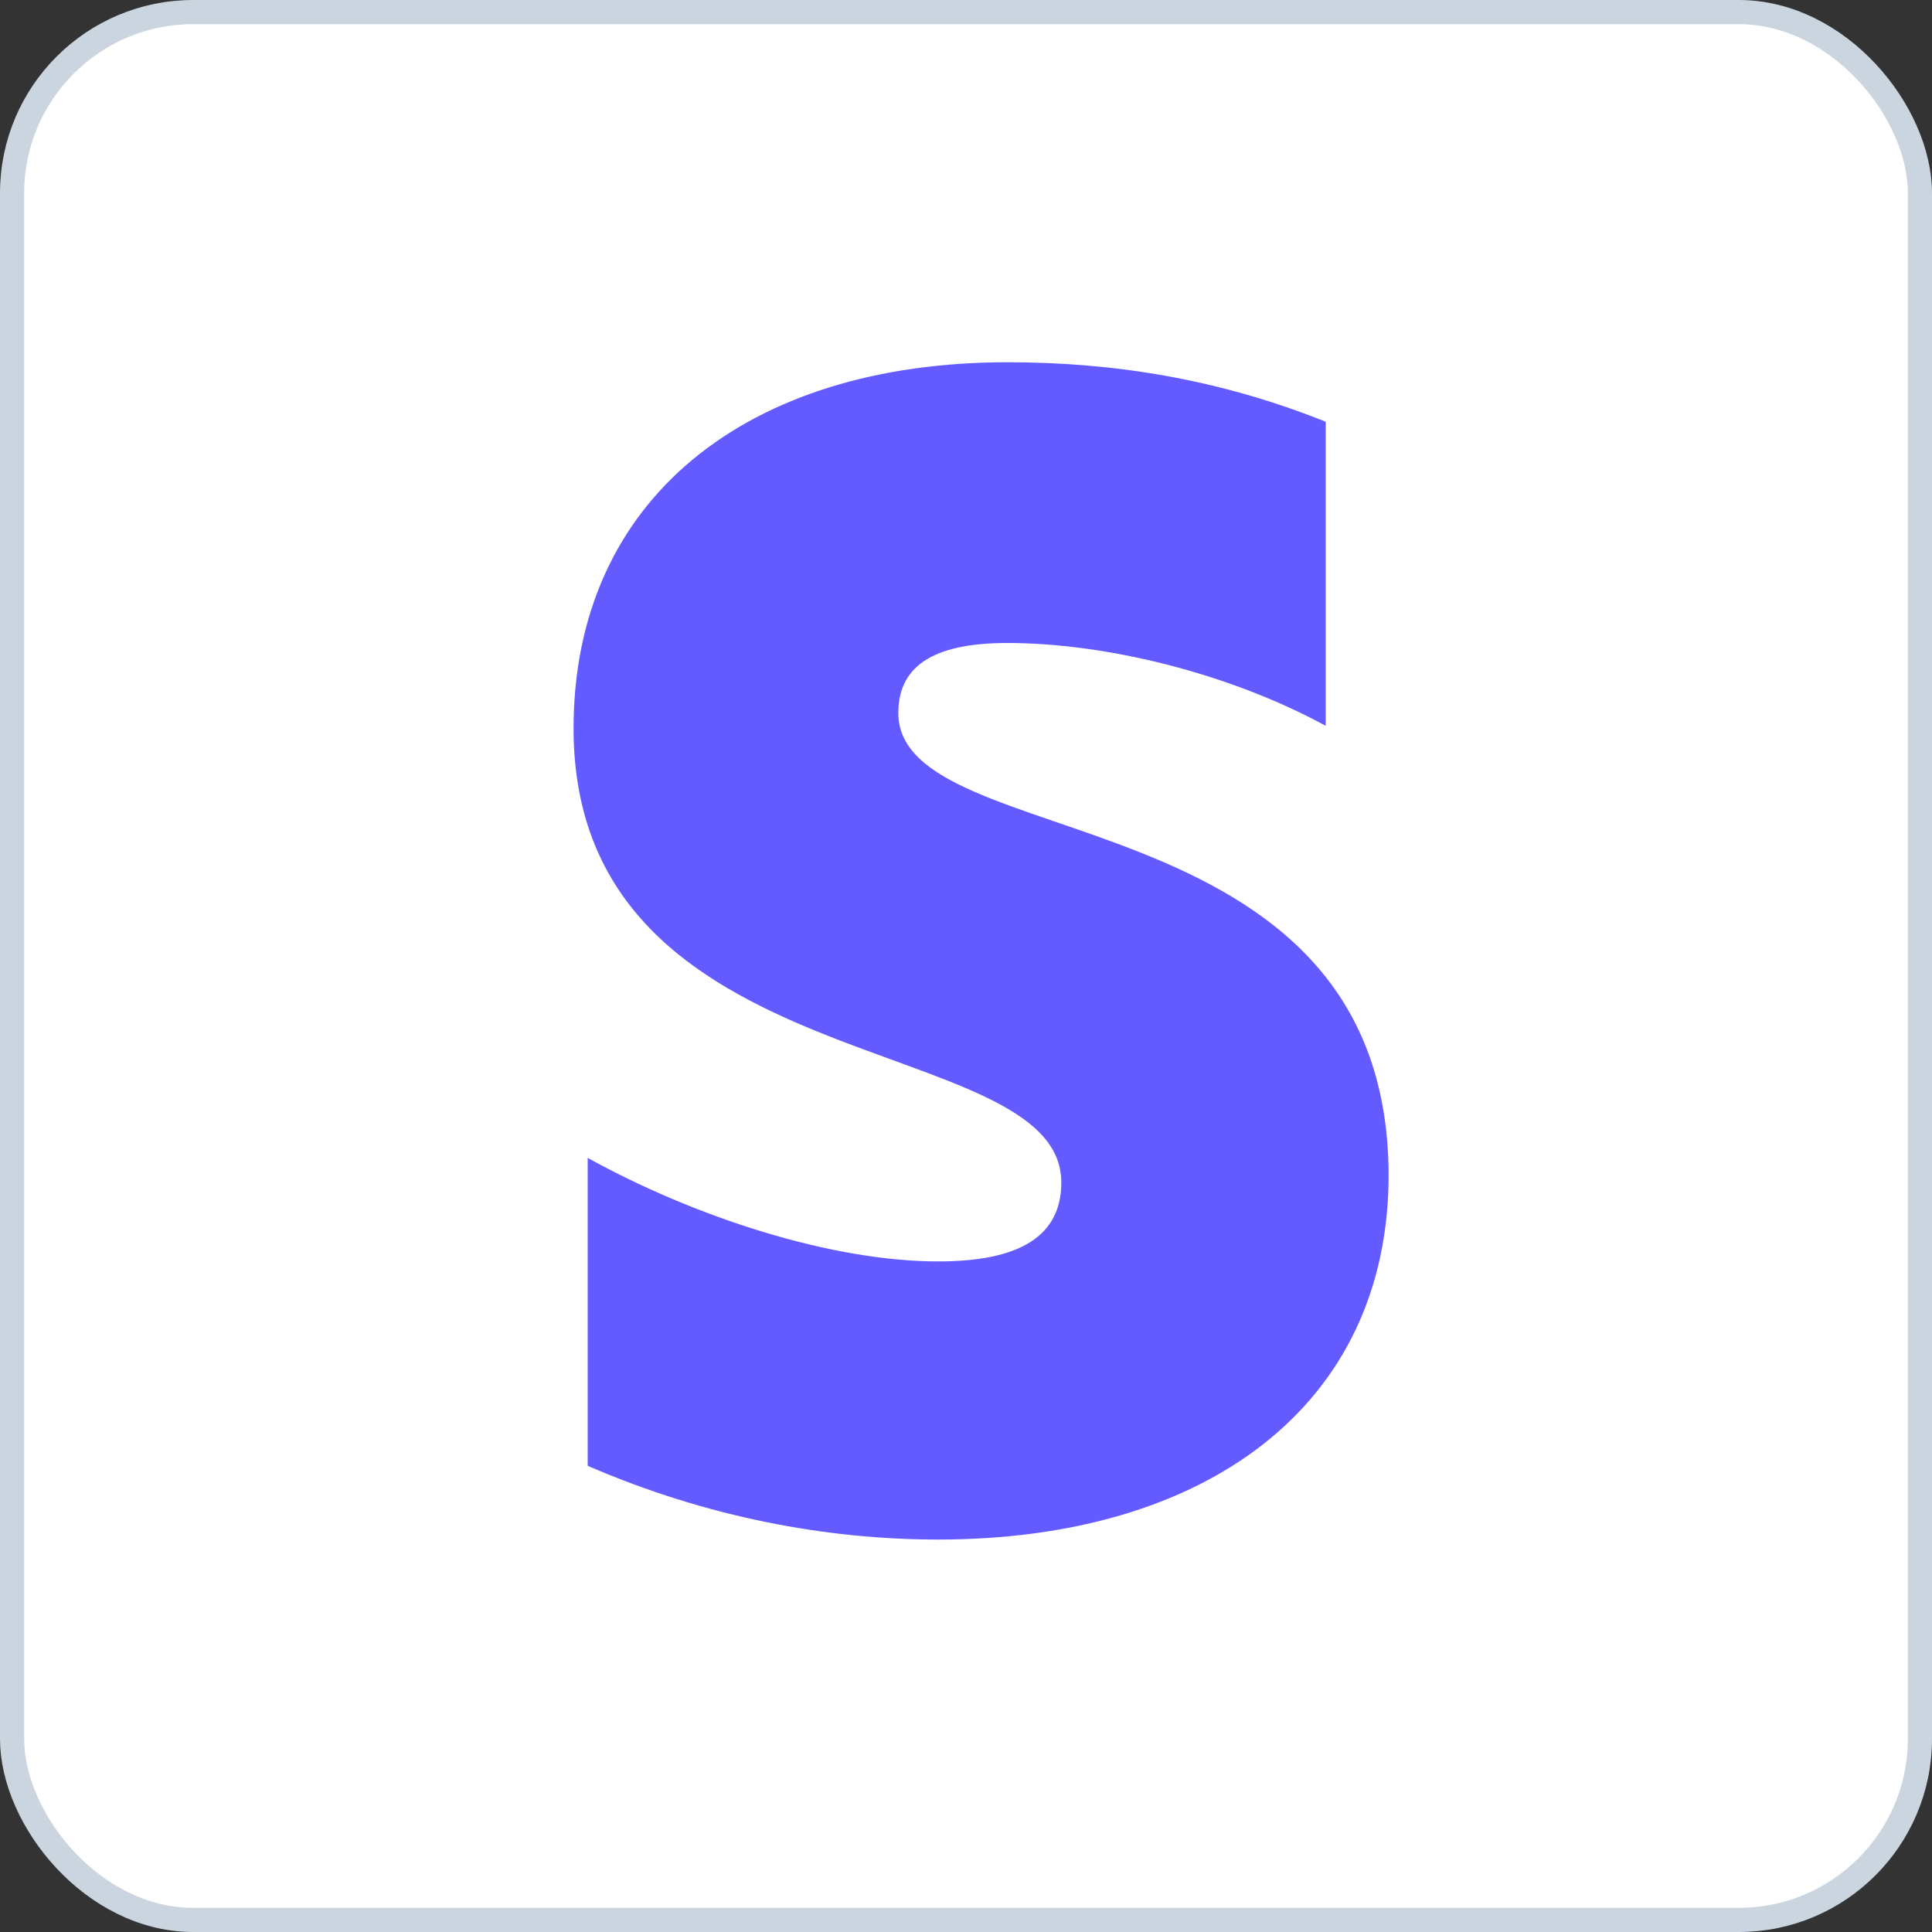 <svg width="64" height="64" viewBox="0 0 64 64" fill="none" xmlns="http://www.w3.org/2000/svg">
<rect x="0" y="0" width="64" height="64" fill="#333333" stroke="none"/>
<rect x="0.4" y="0.4" width="63.2" height="63.2" rx="6" fill="white" stroke="#CBD5E0" stroke-width="0.8"/>
<path fill-rule="evenodd" clip-rule="evenodd" d="M29.758 23.614C29.758 21.943 31.118 21.3 33.372 21.3C36.603 21.3 40.685 22.286 43.916 24.043V13.971C40.387 12.557 36.901 12 33.372 12C24.74 12 19 16.543 19 24.129C19 35.957 35.157 34.071 35.157 39.171C35.157 41.143 33.457 41.786 31.076 41.786C27.547 41.786 23.039 40.329 19.468 38.357V48.557C23.422 50.271 27.419 51 31.076 51C39.92 51 46 46.586 46 38.914C45.958 26.143 29.758 28.414 29.758 23.614Z" fill="#635BFF"/>
</svg>
